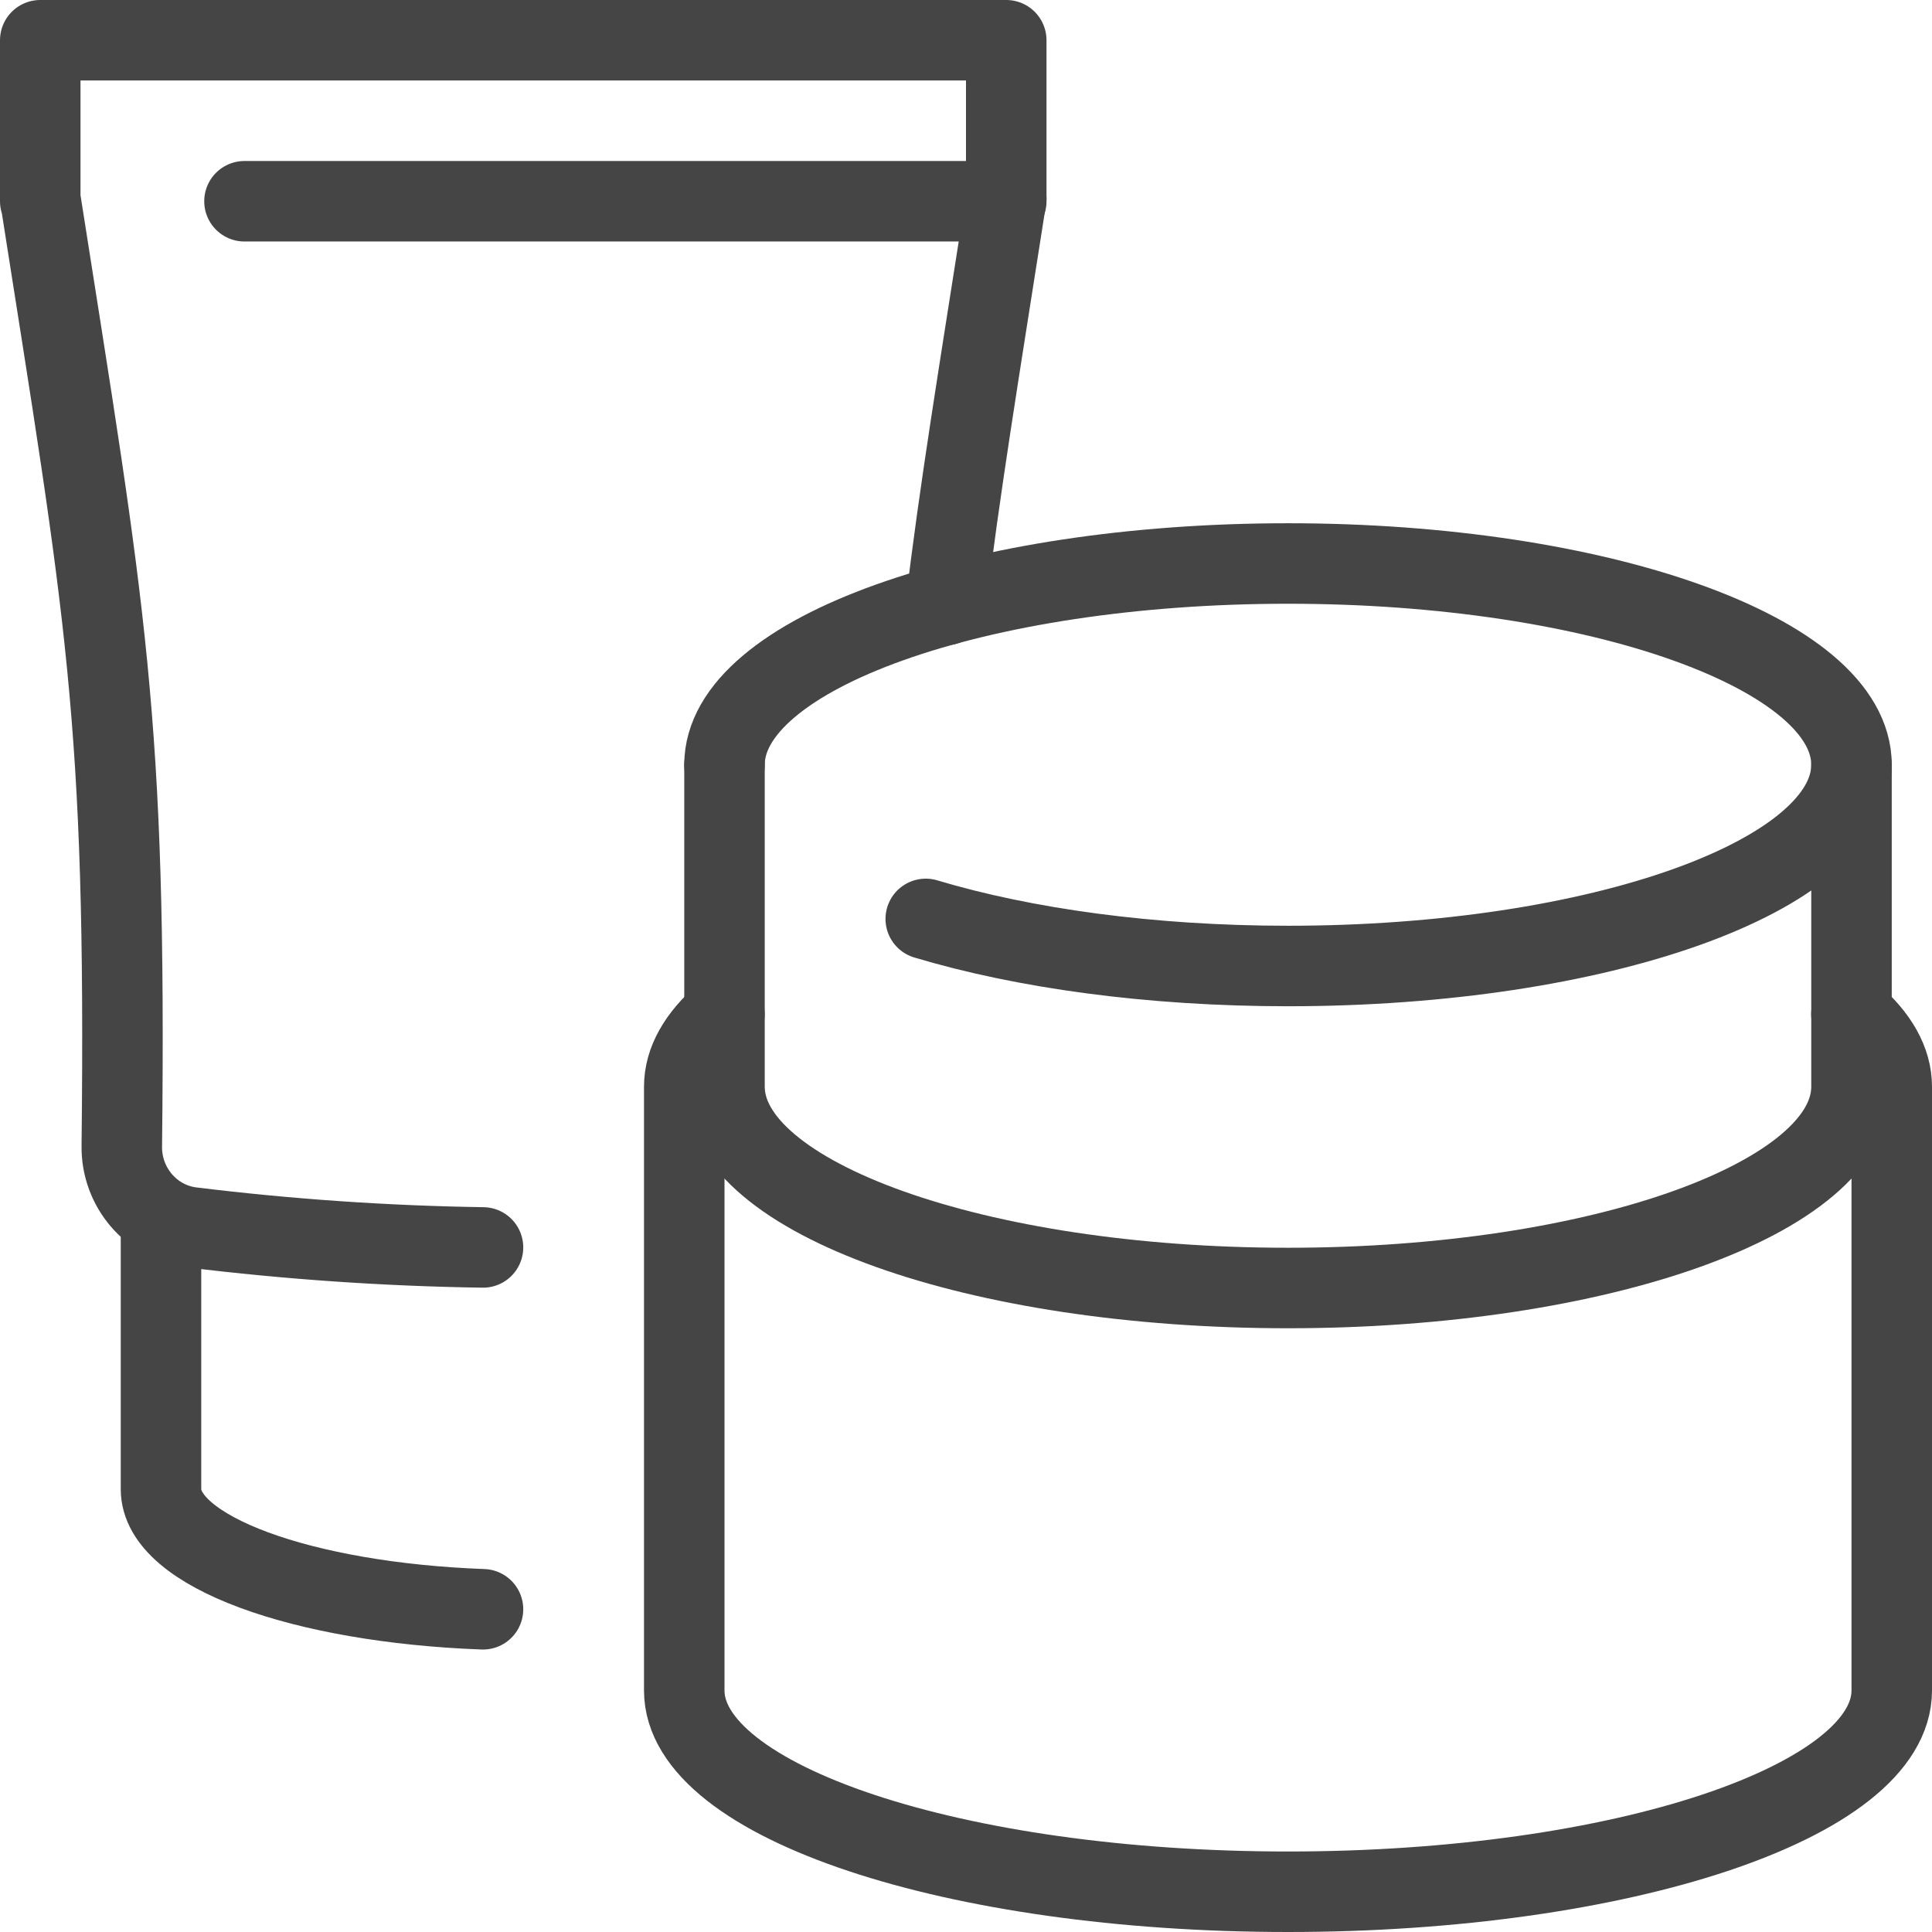 <svg viewBox="0 0 240 240" xmlns="http://www.w3.org/2000/svg" id="Layer_2"><g id="_ÎÓÈ_1"><path stroke-width="10" stroke-linejoin="round" stroke-linecap="round" stroke="#454545" fill="none" d="M20,151.28v33.72c0,7.72,17.5,14.08,40,14.91"></path><path stroke-width="10" stroke-linejoin="round" stroke-linecap="round" stroke="#454545" fill="none" d="M229.99,125.99c3.24,2.79,5.01,5.83,5.01,9.01v75c0,13.81-33.58,25-75,25s-75-11.19-75-25v-75c0-3.17,1.77-6.2,4.99-8.99"></path><path stroke-width="10" stroke-linejoin="round" stroke-linecap="round" stroke="#454545" fill="none" d="M60,154.96c-12.07-.18-24.14-1.01-36.21-2.49-5.02-.62-8.72-5.01-8.66-10.07.6-53.53-2.04-66.21-10.13-117.76v.36V5h120v20H30.37"></path><path stroke-width="10" stroke-linejoin="round" stroke-linecap="round" stroke="#454545" fill="none" d="M125,24.64c-3.41,21.77-5.86,36.61-7.5,50.51"></path><path stroke-width="10" stroke-linejoin="round" stroke-linecap="round" stroke="#454545" fill="none" d="M90,95v40c0,13.81,31.34,25,70,25s70-11.19,70-25v-40"></path><path stroke-width="10" stroke-linejoin="round" stroke-linecap="round" stroke="#454545" fill="none" d="M90,95c0-13.81,31.34-25,70-25s70,11.19,70,25-31.34,25-70,25c-17.14,0-32.83-2.2-45-5.85"></path></g></svg>